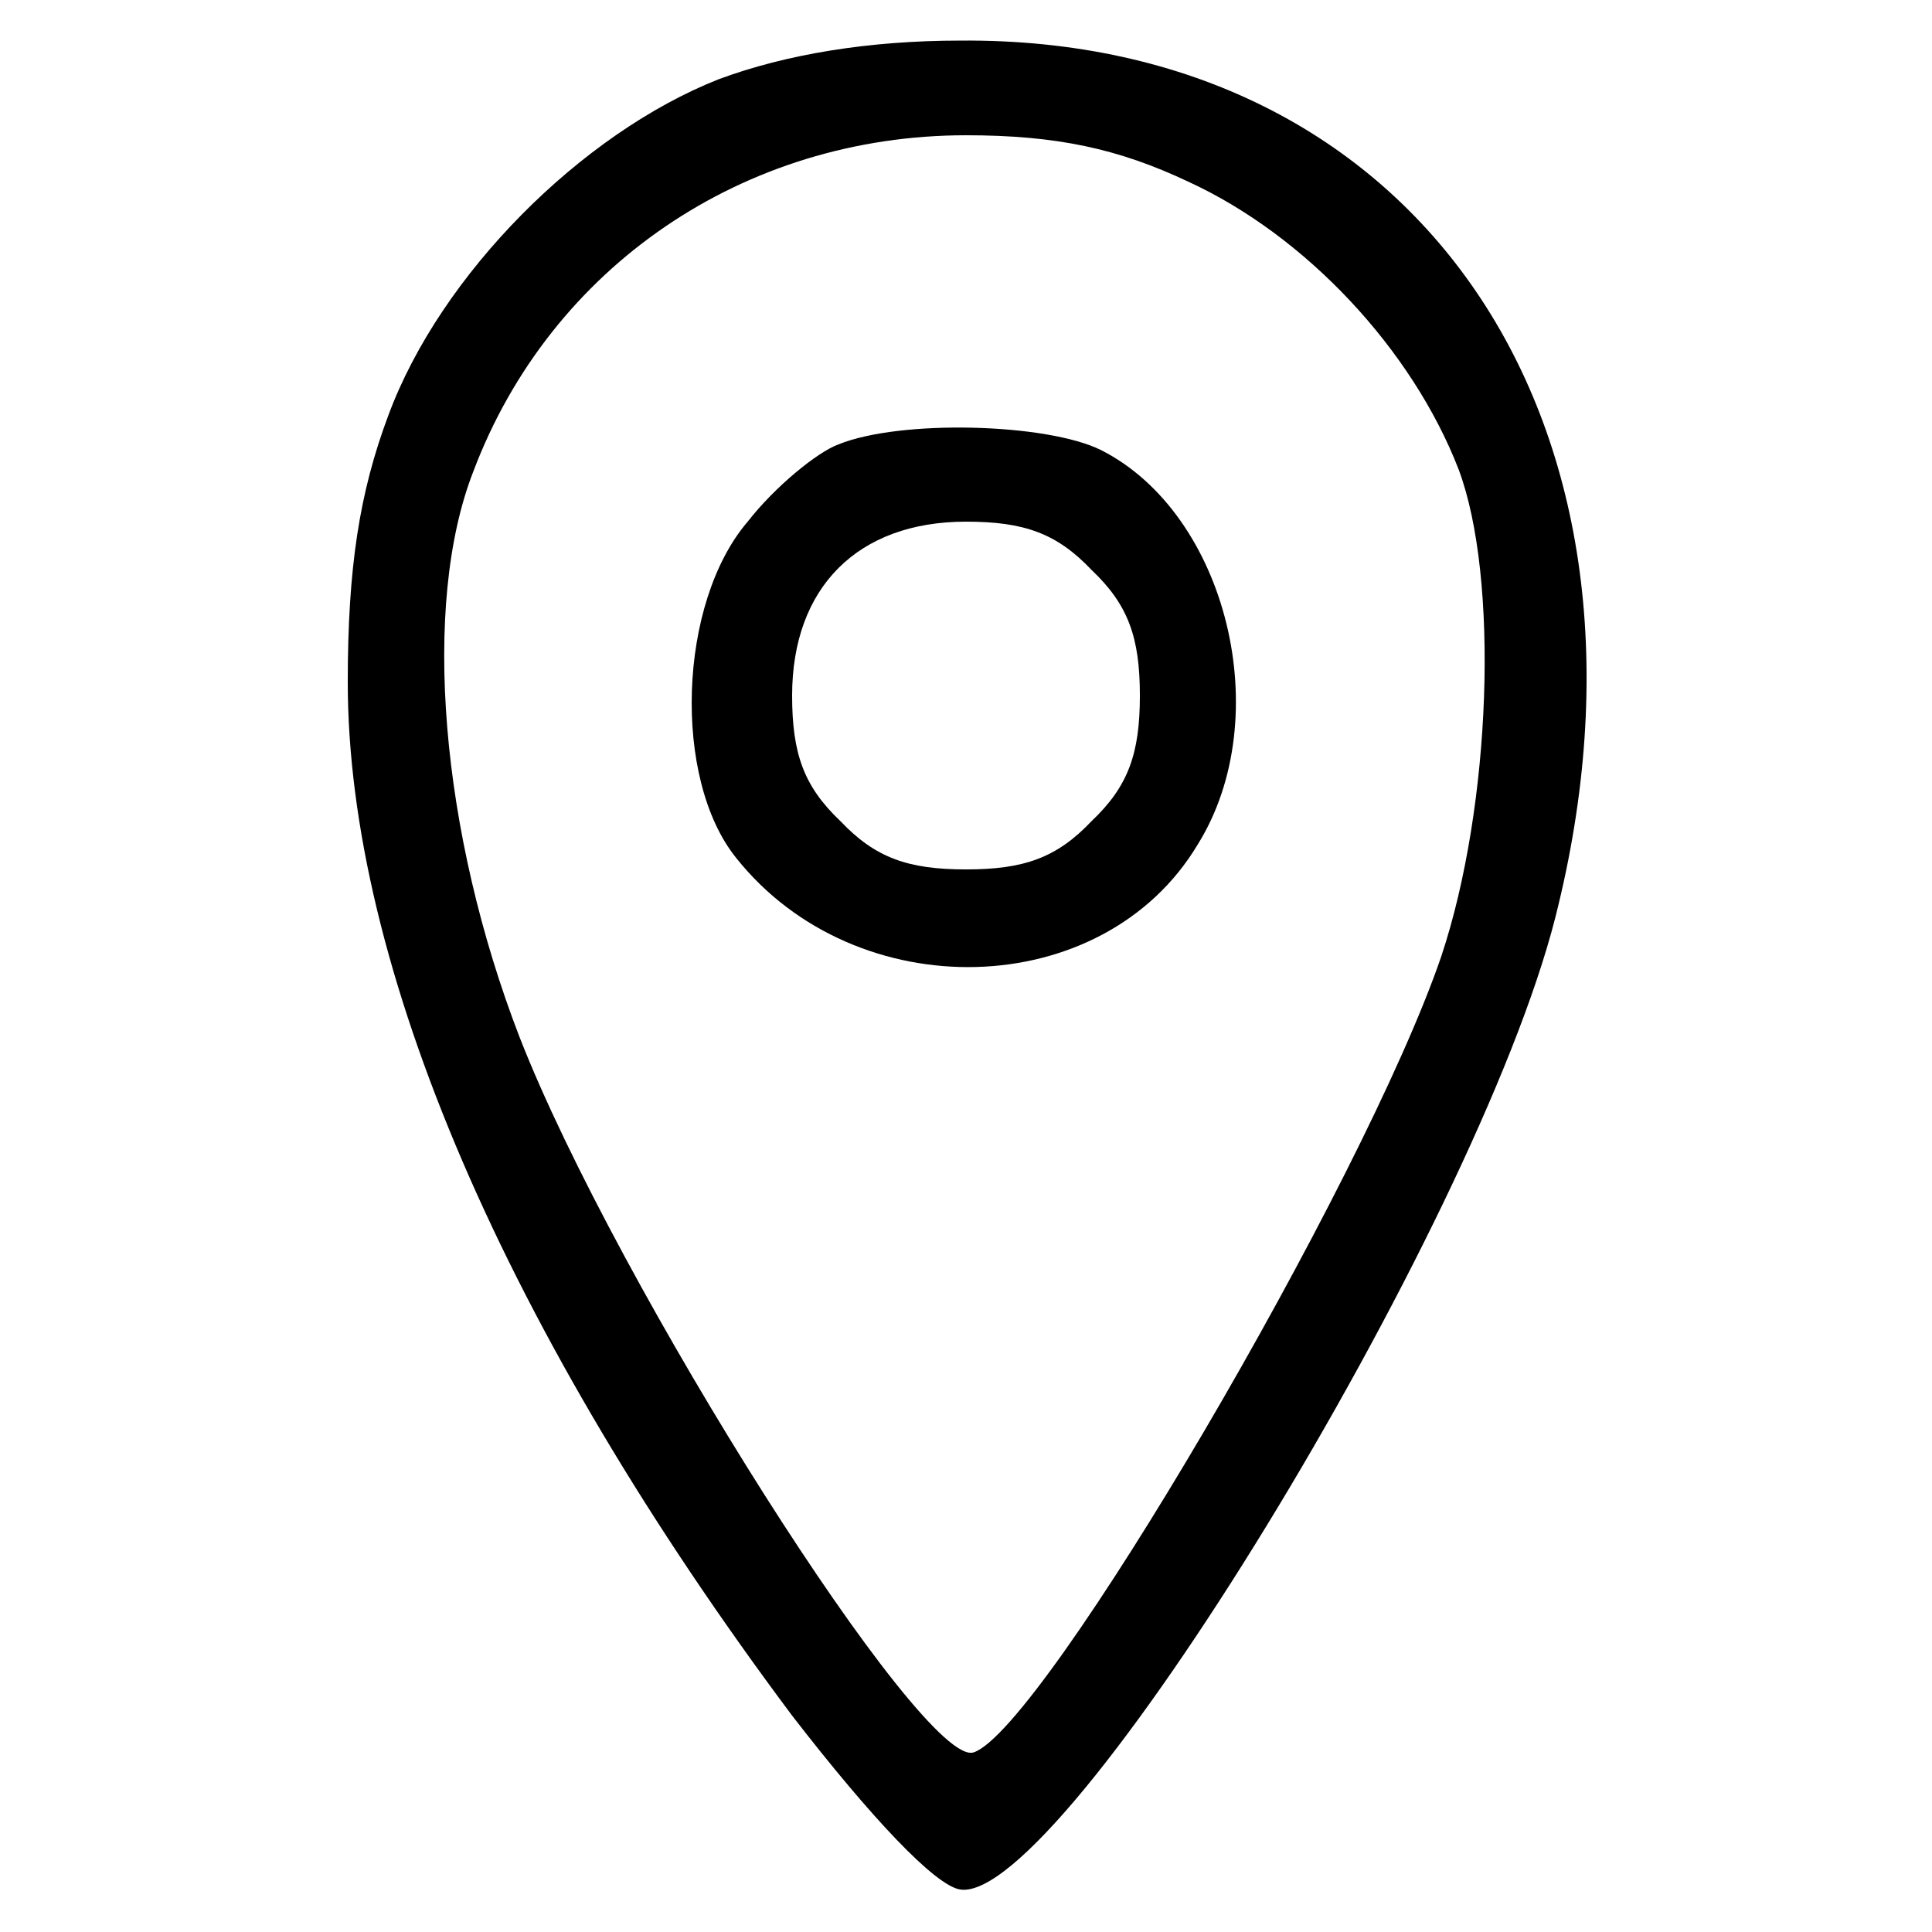 <?xml version="1.0" encoding="UTF-8"?> <svg xmlns="http://www.w3.org/2000/svg" width="100" height="100" viewBox="0 0 100 100" fill="none"><path d="M37.2 4.101C30.1 6.901 22.8 14.201 20.1 21.501C18.6 25.501 18 29.401 18 35.301C18 50.001 26.2 69.001 41 88.801C45.1 94.101 48.4 97.601 49.7 97.801C55 98.601 76.4 63.601 80.5 47.501C87 21.901 73.4 1.901 49.7 2.101C45 2.101 40.7 2.801 37.2 4.101ZM61.5 9.401C67.6 12.201 73.1 18.101 75.5 24.301C77.6 29.901 77.2 41.701 74.6 49.501C70.6 61.201 54 89.501 50.4 90.701C47.8 91.601 31.9 66.501 26.9 53.701C22.8 43.101 21.8 31.301 24.5 24.401C28.5 13.801 38.5 7.001 50 7.001C54.7 7.001 57.9 7.701 61.5 9.401Z" fill="black"></path><path d="M43.4 23.001C42.3 23.401 40.1 25.201 38.7 27.001C35.1 31.201 34.8 40.301 38.1 44.401C44.3 52.201 57.1 51.901 62 43.701C66.1 37.101 63.5 26.601 57 23.301C54.2 21.901 46.6 21.701 43.4 23.001ZM56.5 29.501C58.4 31.301 59 33.001 59 36.001C59 39.001 58.4 40.701 56.5 42.501C54.7 44.401 53 45.001 50 45.001C47 45.001 45.3 44.401 43.5 42.501C41.6 40.701 41 39.001 41 36.001C41 30.401 44.4 27.001 50 27.001C53 27.001 54.7 27.601 56.5 29.501Z" fill="black"></path></svg> 